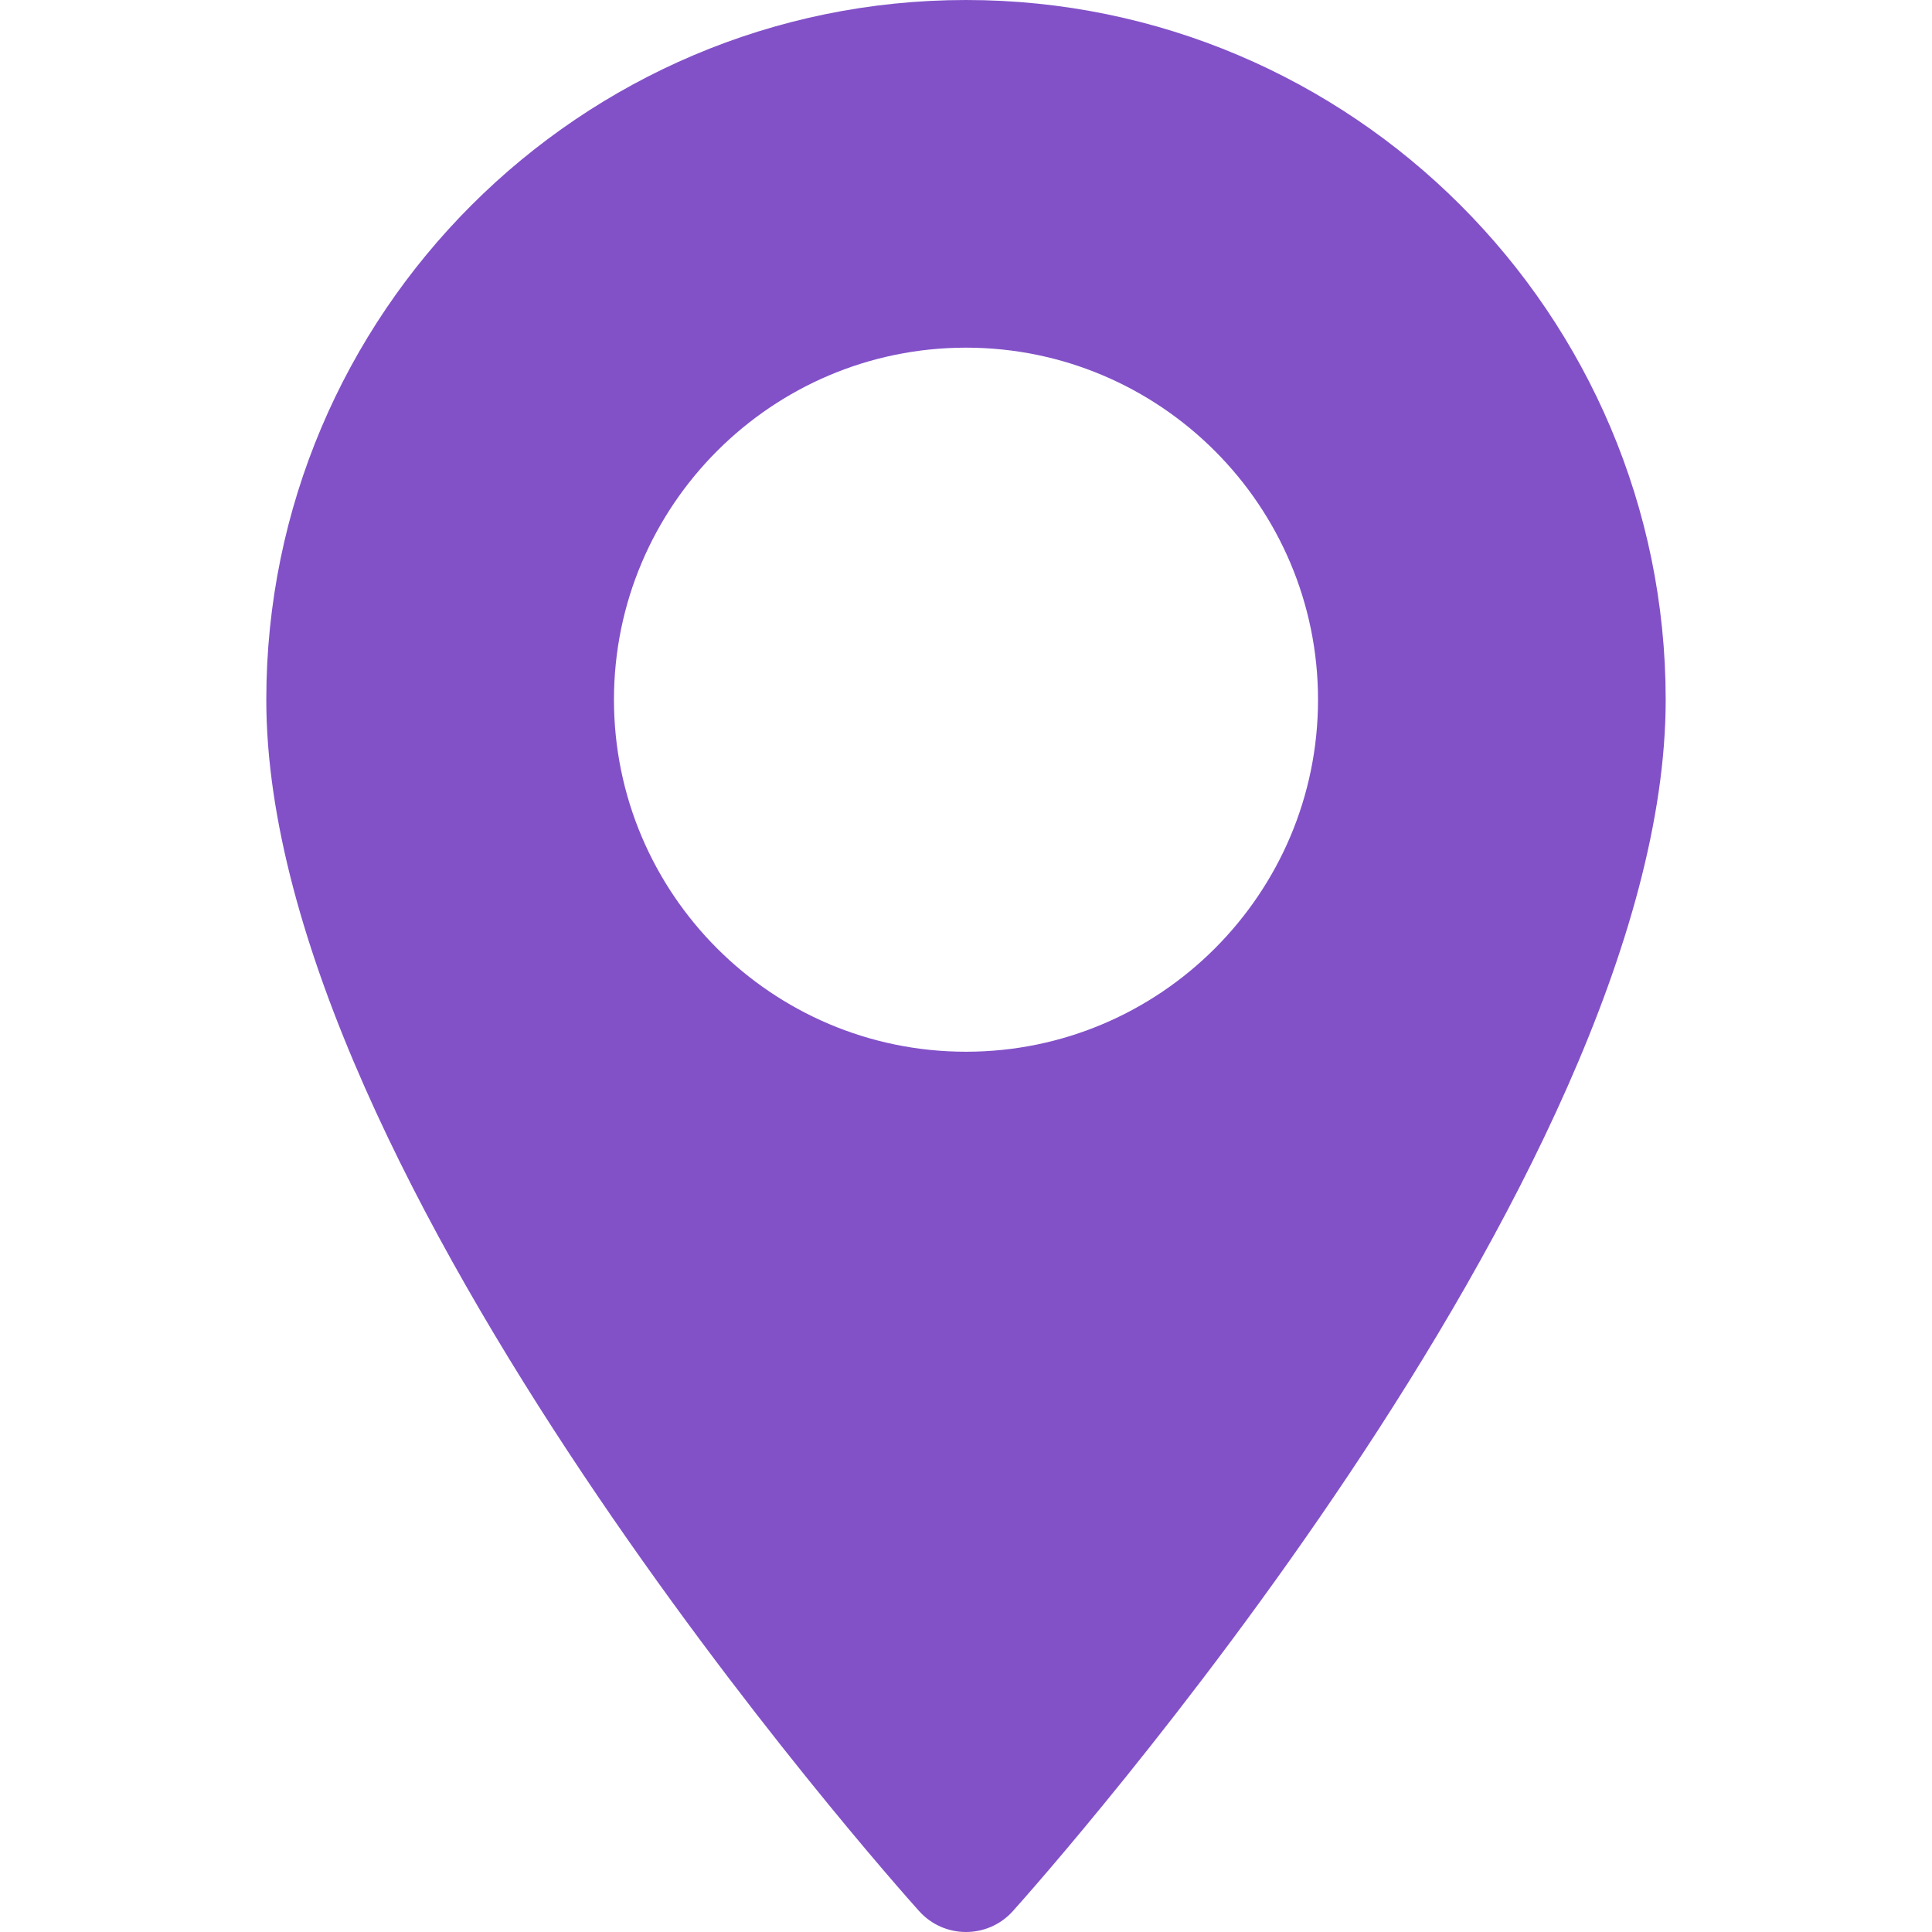 <?xml version="1.0" encoding="UTF-8"?> <svg xmlns="http://www.w3.org/2000/svg" width="512" height="512" viewBox="0 0 512 512" fill="none"><path d="M255.999 0C153.754 0 70.572 83.182 70.572 185.426C70.572 312.314 236.511 498.593 243.576 506.461C250.212 513.852 261.798 513.839 268.422 506.461C275.487 498.593 441.426 312.314 441.426 185.426C441.424 83.182 358.243 0 255.999 0ZM255.999 278.719C204.557 278.719 162.707 236.868 162.707 185.426C162.707 133.984 204.558 92.134 255.999 92.134C307.44 92.134 349.29 133.985 349.29 185.427C349.29 236.869 307.44 278.719 255.999 278.719Z" fill="#8251C8"></path></svg> 